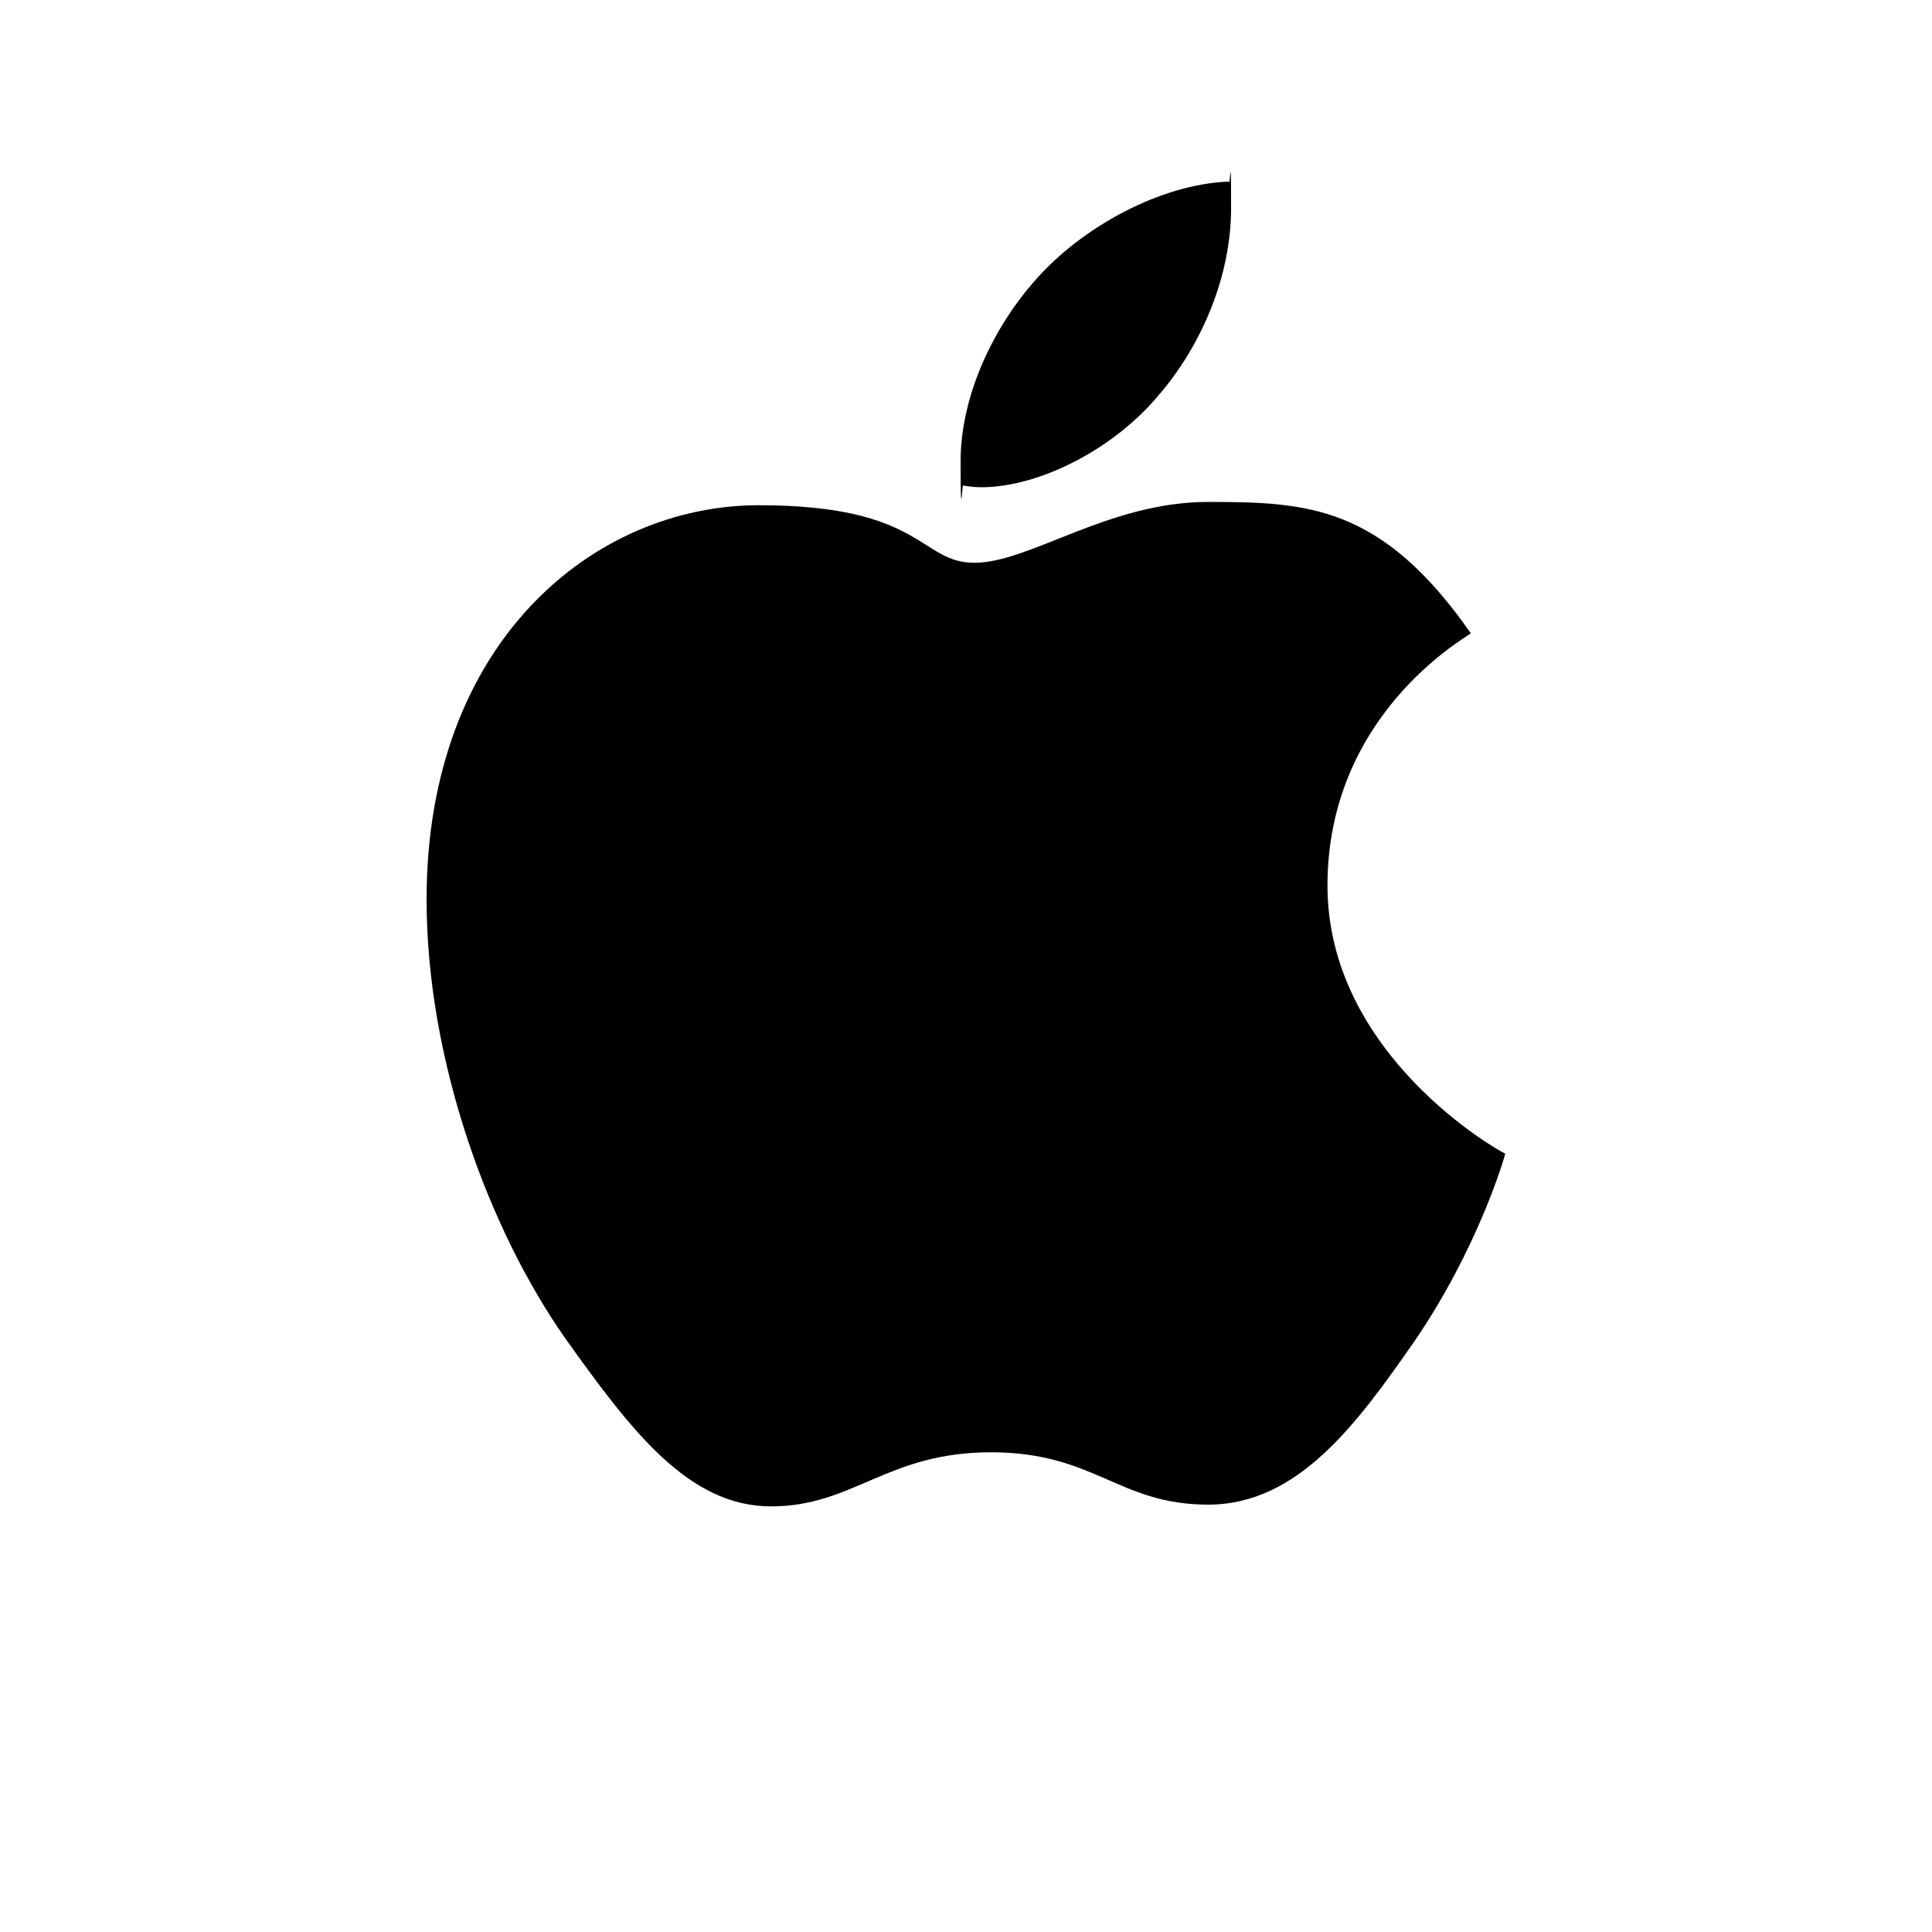 <?xml version="1.0" encoding="UTF-8"?>
<svg xmlns="http://www.w3.org/2000/svg" version="1.1" viewBox="0 0 1000 1000">
  <!-- Generator: Adobe Illustrator 29.1.0, SVG Export Plug-In . SVG Version: 2.1.0 Build 142)  -->
  <defs>
    <style>
      .st0 {
        fill: #d93f21;
      }

      .st1 {
        fill: #fff;
        stroke: #000;
        stroke-miterlimit: 10;
      }

      .st2 {
        fill: #32bbff;
      }

      .st3 {
        display: none;
      }

      .st4 {
        fill: #29cc5e;
      }

      .st5 {
        fill: #ffd500;
      }
    </style>
  </defs>
  <g id="_레이어_2" data-name="레이어_2" class="st3">
    <circle class="st1" cx="500" cy="500" r="500"/>
    <circle class="st1" cx="500" cy="500" r="400"/>
    <line class="st1" x2="1000" y2="1000"/>
    <line class="st1" y1="1000" x2="1000"/>
  </g>
  <g id="_레이어_1">
    <path d="M761.3,327.8c-4,3.1-74.2,42.7-74.2,130.6s89.4,137.8,92,138.7c-.4,2.2-14.2,49.3-47.1,97.3-29.4,42.2-60,84.4-106.6,84.4s-58.6-27.1-112.5-27.1-71.1,28-113.8,28-72.4-39.1-106.6-87.1c-39.6-56.4-71.7-143.9-71.7-227.1,0-133.3,86.7-204,172-204s83.1,29.8,111.6,29.8,69.3-31.5,120.9-31.5,89.8,1.8,136,68h0ZM600.8,203.3c21.3-25.3,36.4-60.4,36.4-95.5s-.4-9.8-1.3-13.8c-34.7,1.3-76,23.1-100.9,52-19.5,22.2-37.8,57.3-37.8,92.9s.9,10.7,1.3,12.4c2.2.4,5.8.9,9.3.9,31.1,0,70.3-20.8,92.9-48.9h0Z"/>
    <g class="st3">
      <g>
        <path class="st2" d="M755.5,390.5c-81-45.3-211.1-118.1-412.8-231-13.6-9-29.2-10.2-42.8-5.6l346.1,346.1,109.5-109.5Z"/>
        <path class="st2" d="M299.9,153.9c-2.5.9-5,1.9-7.4,3.1-14.9,8.1-25.9,23.6-25.9,43.3v599.4c0,19.7,11,35.2,25.9,43.3,2.4,1.2,4.8,2.3,7.3,3.2l346.1-346.1L299.9,153.9Z"/>
        <path class="st2" d="M646,500l-346.1,346.1c13.5,4.6,29.2,3.5,42.8-5.6,195.6-109.5,324.2-181.5,406.2-227.2,2.3-1.3,4.5-2.5,6.7-3.8l-109.6-109.6Z"/>
      </g>
      <path class="st4" d="M342.7,159.5c-16.2-10.7-35.2-10.4-50.1-2.4l348.2,348.2,114.7-114.7c-81-45.3-211.1-118.1-412.8-231Z"/>
      <path class="st0" d="M640.8,494.7l-348.2,348.2c14.9,7.9,34,8.4,50.1-2.4,195.6-109.5,324.2-181.5,406.2-227.2,2.3-1.3,4.5-2.5,6.7-3.8l-114.8-114.8Z"/>
      <path class="st5" d="M900,500c0-16.6-8.4-33.4-25-42.7,0,0-31.1-17.3-126.3-70.6l-113.2,113.2,113.4,113.4c94.2-52.9,126.2-70.7,126.2-70.7,16.6-9.3,25-26.1,25-42.7Z"/>
    </g>
  </g>
</svg>